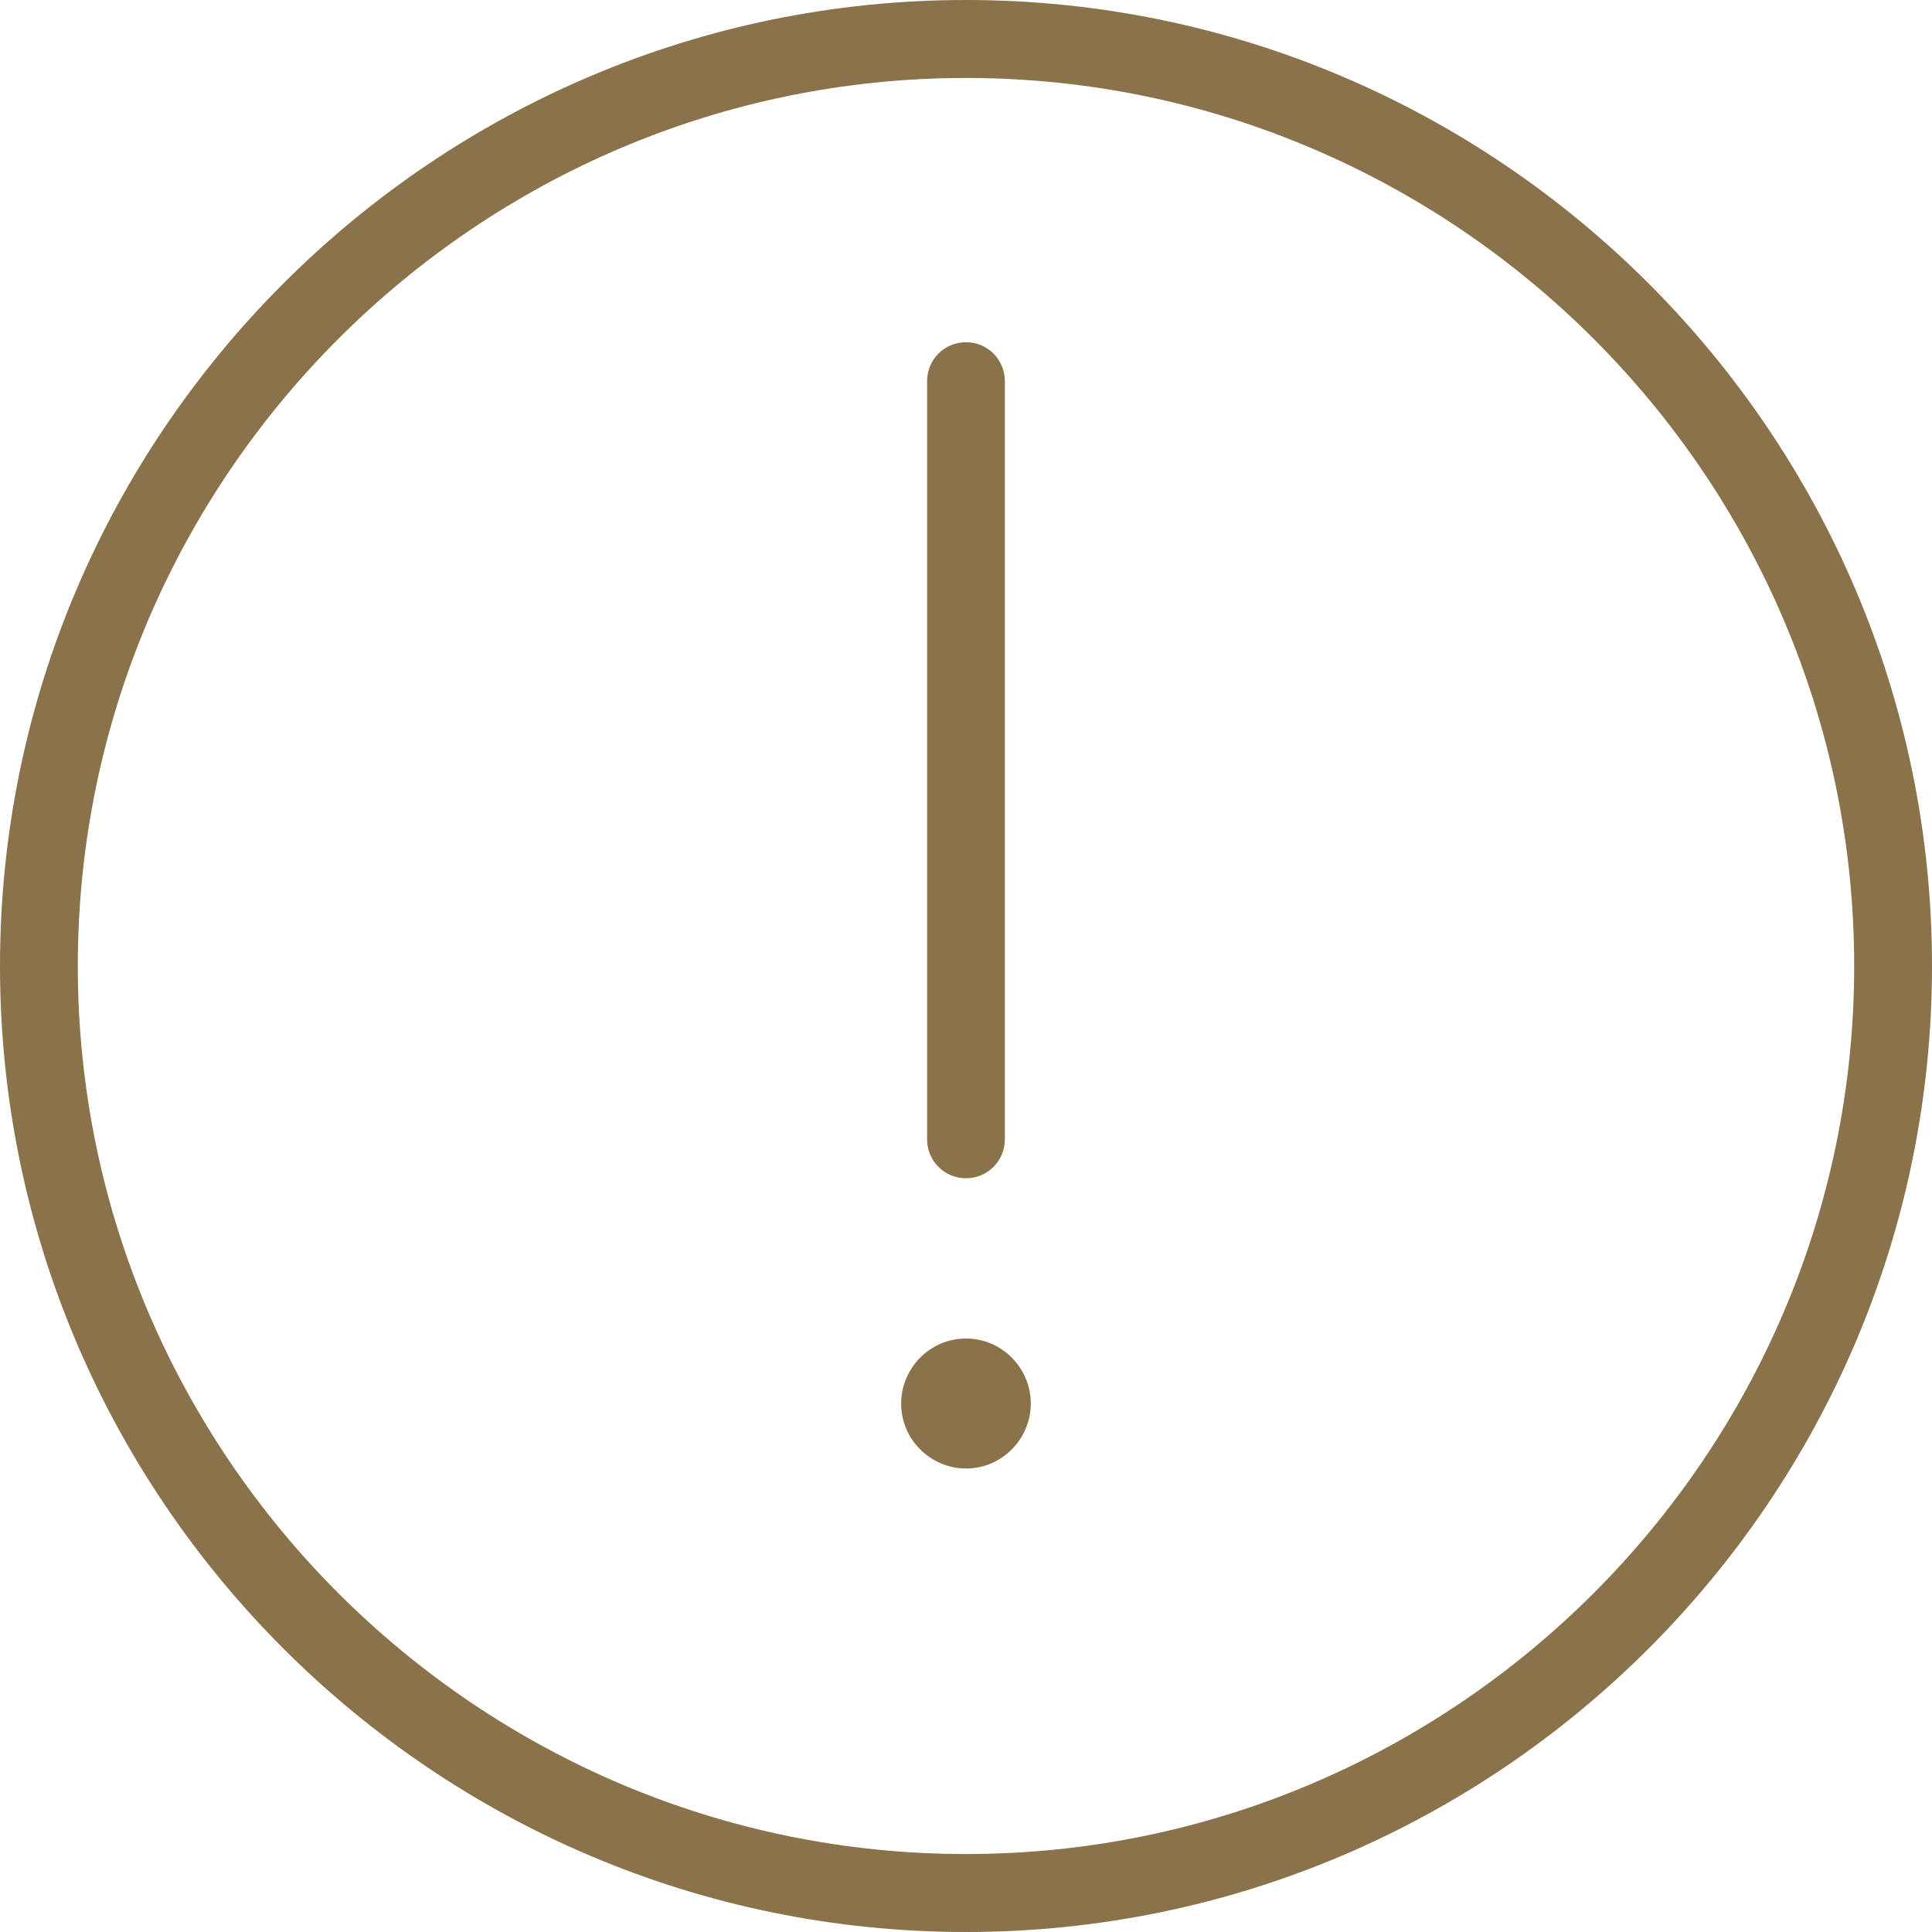 <svg width="51" height="51" viewBox="0 0 51 51" fill="none" xmlns="http://www.w3.org/2000/svg">
<path d="M25.5 0C11.466 0 0 11.435 0 25.5C0 39.565 11.466 51 25.5 51C39.534 51 51 39.565 51 25.5C51 11.435 39.534 0 25.5 0ZM25.5 48.942C12.607 48.942 2.054 38.422 2.054 25.5C2.054 12.579 12.607 2.058 25.5 2.058C38.393 2.058 48.946 12.579 48.946 25.5C48.946 38.422 38.393 48.942 25.5 48.942Z" fill="#8A724B"/>
<path d="M25.5 31.103C26.07 31.103 26.526 30.646 26.526 30.074V10.063C26.526 9.491 26.07 9.034 25.5 9.034C24.929 9.034 24.473 9.491 24.473 10.063V30.074C24.473 30.646 24.929 31.103 25.5 31.103Z" fill="#8A724B"/>
<path d="M25.5 35.334C24.53 35.334 23.788 36.135 23.788 37.049C23.788 38.021 24.587 38.765 25.5 38.765C26.469 38.765 27.211 37.964 27.211 37.049C27.211 36.135 26.469 35.334 25.5 35.334Z" fill="#8A724B"/>
</svg>
